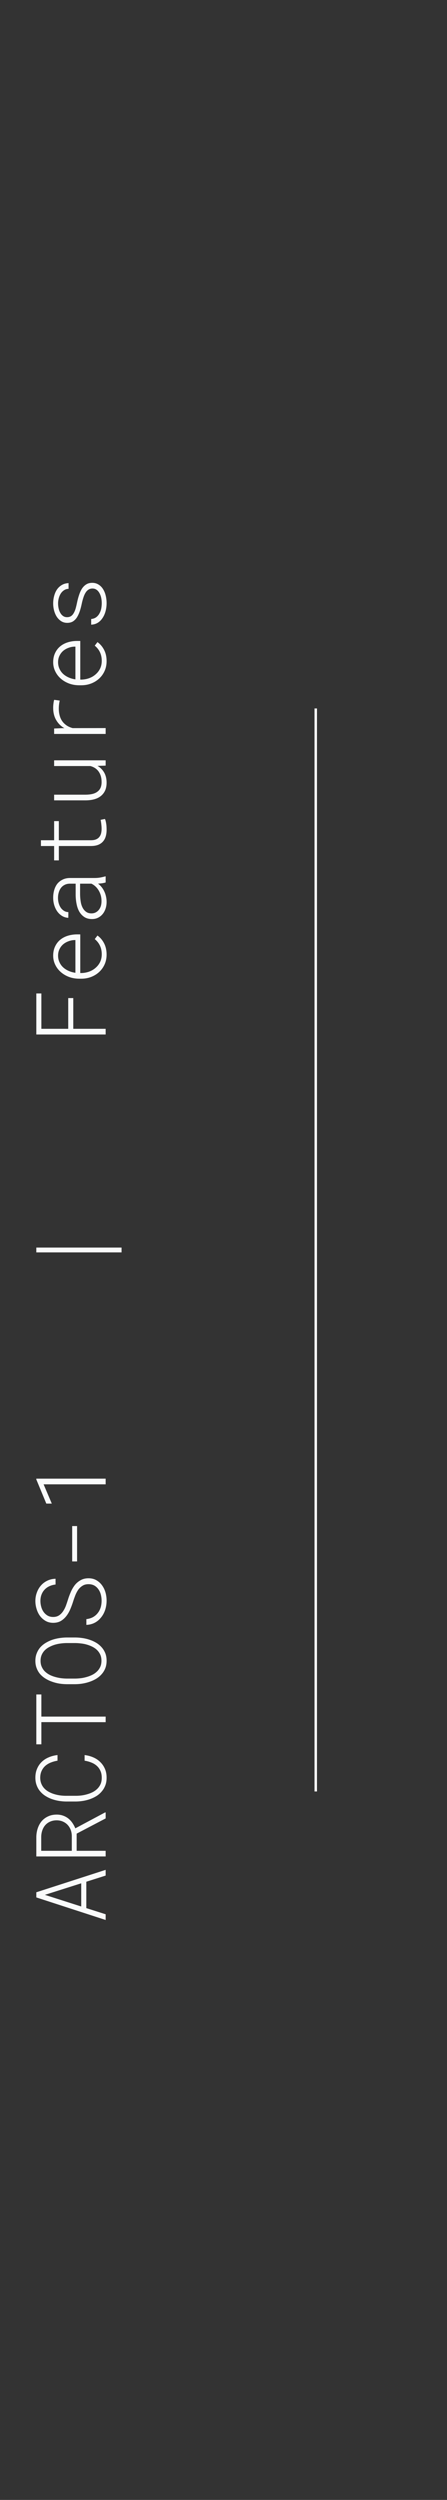 <svg width="55" height="307" viewBox="0 0 55 307" fill="none" xmlns="http://www.w3.org/2000/svg">
<rect x="0" y="0" width="55" height="307" fill="#333333" stroke="none"/>
<path d="M10.621 231.084V234.324L13 235.08V235.783L4.469 233.012V232.379L13 229.625V230.328L10.621 231.084ZM9.994 234.125V231.277L5.523 232.695L9.994 234.125ZM9.432 225.178V227.287H13V227.979H4.469V225.57C4.477 225.195 4.537 224.842 4.65 224.51C4.764 224.178 4.926 223.887 5.137 223.637C5.352 223.391 5.613 223.197 5.922 223.057C6.227 222.912 6.578 222.84 6.977 222.84C7.266 222.84 7.527 222.883 7.762 222.969C7.996 223.051 8.209 223.166 8.4 223.314C8.588 223.463 8.754 223.641 8.898 223.848C9.043 224.055 9.166 224.281 9.268 224.527L12.924 222.576H13V223.309L9.432 225.178ZM8.834 227.287V225.424C8.826 225.158 8.777 224.912 8.688 224.686C8.594 224.455 8.465 224.254 8.301 224.082C8.137 223.914 7.943 223.783 7.721 223.689C7.494 223.592 7.244 223.543 6.971 223.543C6.674 223.543 6.408 223.596 6.174 223.701C5.939 223.803 5.74 223.945 5.576 224.129C5.416 224.309 5.293 224.523 5.207 224.773C5.121 225.02 5.076 225.285 5.072 225.57V227.287H8.834ZM10.41 215.527C10.793 215.574 11.15 215.67 11.482 215.814C11.815 215.959 12.1 216.15 12.338 216.389C12.584 216.627 12.777 216.91 12.918 217.238C13.055 217.562 13.121 217.928 13.117 218.334C13.117 218.674 13.065 218.98 12.959 219.254C12.854 219.527 12.711 219.77 12.531 219.98C12.352 220.199 12.141 220.387 11.898 220.543C11.656 220.695 11.396 220.822 11.119 220.924C10.838 221.025 10.549 221.102 10.252 221.152C9.951 221.203 9.652 221.23 9.355 221.234H8.119C7.822 221.23 7.523 221.203 7.223 221.152C6.922 221.102 6.631 221.025 6.35 220.924C6.072 220.822 5.812 220.693 5.57 220.537C5.328 220.381 5.117 220.195 4.938 219.98C4.758 219.77 4.617 219.527 4.516 219.254C4.41 218.98 4.355 218.674 4.352 218.334C4.348 217.92 4.416 217.549 4.557 217.221C4.693 216.893 4.883 216.611 5.125 216.377C5.367 216.139 5.656 215.949 5.992 215.809C6.324 215.664 6.686 215.57 7.076 215.527V216.219C6.783 216.266 6.508 216.342 6.25 216.447C5.992 216.549 5.766 216.686 5.57 216.857C5.379 217.029 5.229 217.236 5.119 217.479C5.006 217.721 4.949 218.006 4.949 218.334C4.953 218.607 5.002 218.854 5.096 219.072C5.186 219.287 5.309 219.475 5.465 219.635C5.621 219.799 5.805 219.938 6.016 220.051C6.223 220.164 6.443 220.256 6.678 220.326C6.912 220.396 7.152 220.449 7.398 220.484C7.641 220.516 7.877 220.531 8.107 220.531H9.355C9.586 220.531 9.824 220.516 10.07 220.484C10.312 220.449 10.551 220.396 10.785 220.326C11.02 220.256 11.242 220.166 11.453 220.057C11.66 219.943 11.844 219.805 12.004 219.641C12.164 219.477 12.291 219.287 12.385 219.072C12.475 218.857 12.52 218.611 12.52 218.334C12.523 218.006 12.471 217.721 12.361 217.479C12.252 217.232 12.102 217.023 11.91 216.852C11.723 216.684 11.5 216.549 11.242 216.447C10.984 216.342 10.707 216.266 10.41 216.219V215.527ZM5.09 208.086V210.805H13V211.49L5.09 211.484V214.209H4.469V208.086H5.09ZM9.303 201.09C9.592 201.094 9.889 201.119 10.193 201.166C10.494 201.213 10.785 201.285 11.066 201.383C11.352 201.48 11.619 201.605 11.869 201.758C12.115 201.91 12.33 202.092 12.514 202.303C12.701 202.514 12.85 202.756 12.959 203.029C13.065 203.303 13.117 203.607 13.117 203.943C13.117 204.283 13.065 204.59 12.959 204.863C12.85 205.137 12.701 205.379 12.514 205.59C12.33 205.801 12.113 205.984 11.863 206.141C11.613 206.293 11.348 206.418 11.066 206.516C10.781 206.617 10.488 206.693 10.188 206.744C9.887 206.795 9.592 206.822 9.303 206.826H8.172C7.883 206.822 7.588 206.797 7.287 206.75C6.982 206.699 6.689 206.623 6.408 206.521C6.123 206.424 5.857 206.299 5.611 206.146C5.361 205.994 5.141 205.812 4.949 205.602C4.766 205.391 4.621 205.148 4.516 204.875C4.406 204.602 4.352 204.295 4.352 203.955C4.352 203.619 4.406 203.314 4.516 203.041C4.621 202.768 4.766 202.523 4.949 202.309C5.137 202.098 5.355 201.916 5.605 201.764C5.855 201.611 6.121 201.484 6.402 201.383C6.688 201.285 6.982 201.213 7.287 201.166C7.588 201.119 7.883 201.094 8.172 201.09H9.303ZM8.16 201.775C7.934 201.779 7.699 201.797 7.457 201.828C7.215 201.859 6.975 201.91 6.736 201.98C6.506 202.051 6.285 202.143 6.074 202.256C5.859 202.365 5.672 202.5 5.512 202.66C5.352 202.82 5.225 203.008 5.131 203.223C5.037 203.438 4.99 203.682 4.99 203.955C4.99 204.232 5.039 204.479 5.137 204.693C5.23 204.904 5.355 205.09 5.512 205.25C5.676 205.41 5.863 205.547 6.074 205.66C6.285 205.77 6.508 205.857 6.742 205.924C6.98 205.994 7.221 206.047 7.463 206.082C7.705 206.113 7.938 206.131 8.16 206.135H9.303C9.525 206.131 9.76 206.113 10.006 206.082C10.248 206.047 10.486 205.994 10.721 205.924C10.959 205.854 11.185 205.764 11.4 205.654C11.611 205.541 11.797 205.404 11.957 205.244C12.117 205.084 12.246 204.896 12.344 204.682C12.438 204.467 12.484 204.221 12.484 203.943C12.484 203.67 12.438 203.426 12.344 203.211C12.246 202.996 12.117 202.809 11.957 202.648C11.797 202.488 11.611 202.354 11.4 202.244C11.185 202.135 10.961 202.045 10.727 201.975C10.492 201.904 10.254 201.855 10.012 201.828C9.766 201.797 9.529 201.779 9.303 201.775H8.16ZM10.902 194.545C10.602 194.541 10.348 194.607 10.141 194.744C9.93 194.877 9.752 195.047 9.607 195.254C9.467 195.465 9.348 195.697 9.25 195.951C9.152 196.205 9.066 196.451 8.992 196.689C8.902 196.975 8.795 197.268 8.67 197.568C8.545 197.869 8.395 198.141 8.219 198.383C8.027 198.648 7.799 198.865 7.533 199.033C7.268 199.201 6.941 199.287 6.555 199.291C6.199 199.291 5.885 199.213 5.611 199.057C5.334 198.896 5.102 198.689 4.914 198.436C4.73 198.182 4.592 197.895 4.498 197.574C4.4 197.254 4.352 196.932 4.352 196.607C4.352 196.244 4.412 195.9 4.533 195.576C4.65 195.248 4.816 194.961 5.031 194.715C5.246 194.465 5.508 194.266 5.816 194.117C6.121 193.969 6.461 193.889 6.836 193.877V194.586C6.559 194.617 6.307 194.686 6.08 194.791C5.85 194.896 5.652 195.037 5.488 195.213C5.324 195.385 5.197 195.59 5.107 195.828C5.018 196.062 4.973 196.322 4.973 196.607C4.973 196.846 5.006 197.082 5.072 197.316C5.135 197.551 5.23 197.76 5.359 197.943C5.492 198.131 5.656 198.283 5.852 198.4C6.047 198.514 6.277 198.57 6.543 198.57C6.828 198.57 7.07 198.504 7.27 198.371C7.465 198.238 7.631 198.068 7.768 197.861C7.904 197.658 8.02 197.432 8.113 197.182C8.203 196.932 8.283 196.693 8.354 196.467C8.447 196.158 8.562 195.848 8.699 195.535C8.832 195.219 8.998 194.93 9.197 194.668C9.393 194.418 9.631 194.215 9.912 194.059C10.19 193.898 10.516 193.818 10.891 193.818C11.266 193.818 11.592 193.9 11.869 194.064C12.146 194.225 12.377 194.434 12.56 194.691C12.748 194.949 12.889 195.242 12.982 195.57C13.072 195.898 13.117 196.23 13.117 196.566C13.117 196.965 13.055 197.354 12.93 197.732C12.801 198.107 12.613 198.434 12.367 198.711C12.156 198.961 11.904 199.158 11.611 199.303C11.318 199.447 10.99 199.527 10.627 199.543V198.834C10.932 198.799 11.201 198.719 11.435 198.594C11.666 198.465 11.861 198.299 12.021 198.096C12.182 197.896 12.303 197.668 12.385 197.41C12.463 197.148 12.502 196.867 12.502 196.566C12.502 196.316 12.471 196.07 12.408 195.828C12.346 195.586 12.248 195.371 12.115 195.184C11.986 194.992 11.822 194.838 11.623 194.721C11.42 194.604 11.18 194.545 10.902 194.545ZM9.484 187.408V191.75H8.881V187.408H9.484ZM13 181.584V182.281H5.365L6.373 184.648H5.699L4.469 181.684V181.584H13ZM14.957 153.207V153.799H4.469V153.207H14.957ZM9.016 122.568V126.342H13V127.039H4.469V122H5.09V126.342H8.395V122.568H9.016ZM13.117 117.23C13.117 117.668 13.035 118.068 12.871 118.432C12.707 118.795 12.484 119.105 12.203 119.363C11.918 119.625 11.588 119.828 11.213 119.973C10.834 120.117 10.432 120.189 10.006 120.189H9.754C9.305 120.189 8.885 120.117 8.494 119.973C8.1 119.824 7.758 119.621 7.469 119.363C7.184 119.113 6.959 118.816 6.795 118.473C6.627 118.129 6.543 117.758 6.543 117.359C6.543 116.941 6.619 116.57 6.771 116.246C6.92 115.922 7.125 115.648 7.387 115.426C7.652 115.203 7.963 115.035 8.318 114.922C8.67 114.809 9.047 114.75 9.449 114.746H9.877V119.492H10.07C10.406 119.477 10.719 119.414 11.008 119.305C11.297 119.195 11.553 119.041 11.775 118.842C12.002 118.646 12.184 118.41 12.32 118.133C12.453 117.852 12.52 117.541 12.52 117.201C12.523 116.811 12.451 116.457 12.303 116.141C12.154 115.824 11.94 115.553 11.658 115.326L11.992 114.887C12.328 115.125 12.6 115.443 12.807 115.842C13.014 116.24 13.117 116.703 13.117 117.23ZM7.146 117.359C7.146 117.648 7.201 117.912 7.311 118.15C7.416 118.389 7.562 118.598 7.75 118.777C7.941 118.957 8.168 119.105 8.43 119.223C8.691 119.34 8.975 119.42 9.279 119.463V115.443H9.215C8.957 115.443 8.701 115.49 8.447 115.584C8.193 115.674 7.971 115.799 7.779 115.959C7.588 116.123 7.436 116.322 7.322 116.557C7.205 116.791 7.146 117.059 7.146 117.359ZM13 108.371C12.859 108.414 12.709 108.447 12.549 108.471C12.389 108.49 12.227 108.504 12.062 108.512C12.223 108.633 12.369 108.775 12.502 108.939C12.631 109.1 12.74 109.275 12.83 109.467C12.924 109.662 12.994 109.869 13.041 110.088C13.092 110.303 13.117 110.527 13.117 110.762C13.117 111.055 13.074 111.33 12.988 111.588C12.902 111.846 12.781 112.068 12.625 112.256C12.469 112.443 12.281 112.592 12.062 112.701C11.84 112.811 11.592 112.865 11.318 112.865C10.955 112.865 10.646 112.785 10.393 112.625C10.139 112.461 9.93 112.242 9.766 111.969C9.609 111.699 9.496 111.385 9.426 111.025C9.352 110.666 9.312 110.289 9.309 109.895V108.518H8.594C8.355 108.521 8.146 108.568 7.967 108.658C7.783 108.748 7.631 108.871 7.51 109.027C7.389 109.184 7.297 109.369 7.234 109.584C7.168 109.795 7.135 110.023 7.135 110.27C7.135 110.496 7.164 110.713 7.223 110.92C7.281 111.127 7.365 111.311 7.475 111.471C7.584 111.627 7.719 111.756 7.879 111.857C8.035 111.955 8.213 112.006 8.412 112.01L8.406 112.713C8.137 112.701 7.889 112.629 7.662 112.496C7.436 112.363 7.238 112.186 7.07 111.963C6.906 111.74 6.777 111.482 6.684 111.189C6.59 110.893 6.543 110.576 6.543 110.24C6.543 109.904 6.586 109.59 6.672 109.297C6.758 109.004 6.885 108.748 7.053 108.529C7.229 108.314 7.445 108.145 7.703 108.02C7.961 107.891 8.262 107.824 8.605 107.82H11.67C11.885 107.82 12.1 107.803 12.315 107.768C12.529 107.729 12.734 107.682 12.93 107.627L13 107.621V108.371ZM12.49 110.686C12.494 110.439 12.467 110.205 12.408 109.982C12.346 109.76 12.26 109.555 12.15 109.367C12.041 109.18 11.91 109.014 11.758 108.869C11.605 108.725 11.435 108.607 11.248 108.518H9.854V109.795C9.857 110.143 9.887 110.473 9.941 110.785C9.996 111.098 10.094 111.365 10.234 111.588C10.348 111.768 10.488 111.91 10.656 112.016C10.82 112.117 11.02 112.168 11.254 112.168C11.445 112.168 11.617 112.129 11.77 112.051C11.922 111.973 12.051 111.867 12.156 111.734C12.266 111.602 12.35 111.445 12.408 111.266C12.463 111.082 12.49 110.889 12.49 110.686ZM5.037 103.186H6.66V100.836H7.24V103.186H11.213C11.459 103.182 11.664 103.145 11.828 103.074C11.992 103.004 12.123 102.906 12.221 102.781C12.322 102.656 12.395 102.51 12.438 102.342C12.48 102.174 12.502 101.994 12.502 101.803C12.502 101.689 12.498 101.576 12.49 101.463C12.479 101.35 12.467 101.238 12.455 101.129C12.443 101.047 12.432 100.967 12.42 100.889C12.404 100.807 12.391 100.736 12.379 100.678L12.912 100.572C12.947 100.643 12.977 100.725 13 100.818C13.023 100.908 13.043 101.004 13.059 101.105C13.082 101.234 13.098 101.369 13.105 101.51C13.113 101.646 13.117 101.783 13.117 101.92C13.117 102.201 13.082 102.463 13.012 102.705C12.945 102.943 12.836 103.15 12.684 103.326C12.535 103.502 12.34 103.641 12.098 103.742C11.855 103.84 11.56 103.891 11.213 103.895H7.24V105.658H6.66V103.895H5.037V103.186ZM13 94.022L11.998 94.051C12.35 94.258 12.625 94.535 12.824 94.883C13.02 95.231 13.117 95.643 13.117 96.119C13.117 96.471 13.06 96.781 12.947 97.051C12.83 97.316 12.662 97.541 12.443 97.725C12.229 97.908 11.963 98.047 11.646 98.141C11.33 98.234 10.967 98.283 10.557 98.287H6.66V97.59H10.568C10.889 97.586 11.17 97.553 11.412 97.49C11.65 97.428 11.85 97.332 12.01 97.203C12.174 97.078 12.297 96.92 12.379 96.728C12.461 96.533 12.502 96.305 12.502 96.043C12.502 95.769 12.469 95.522 12.402 95.299C12.332 95.076 12.234 94.881 12.109 94.713C11.992 94.557 11.852 94.426 11.688 94.32C11.52 94.211 11.332 94.129 11.125 94.074H6.66V93.371H13V94.022ZM6.543 86.914C6.543 86.742 6.555 86.568 6.578 86.393C6.598 86.213 6.627 86.062 6.666 85.941L7.346 86.035C7.311 86.195 7.283 86.357 7.264 86.522C7.244 86.686 7.234 86.853 7.234 87.025C7.234 87.322 7.27 87.602 7.34 87.863C7.406 88.121 7.512 88.353 7.656 88.561C7.797 88.76 7.975 88.934 8.189 89.082C8.4 89.227 8.652 89.338 8.945 89.416L13 89.41V90.131H6.66V89.463L7.639 89.422H7.92C7.486 89.176 7.148 88.84 6.906 88.414C6.66 87.988 6.539 87.488 6.543 86.914ZM13.117 81.195C13.117 81.633 13.035 82.033 12.871 82.397C12.707 82.76 12.484 83.07 12.203 83.328C11.918 83.59 11.588 83.793 11.213 83.938C10.834 84.082 10.432 84.154 10.006 84.154H9.754C9.305 84.154 8.885 84.082 8.494 83.938C8.1 83.789 7.758 83.586 7.469 83.328C7.184 83.078 6.959 82.781 6.795 82.438C6.627 82.094 6.543 81.723 6.543 81.324C6.543 80.906 6.619 80.535 6.771 80.211C6.92 79.887 7.125 79.613 7.387 79.391C7.652 79.168 7.963 79 8.318 78.887C8.67 78.773 9.047 78.715 9.449 78.711H9.877V83.457H10.07C10.406 83.441 10.719 83.379 11.008 83.269C11.297 83.16 11.553 83.006 11.775 82.807C12.002 82.611 12.184 82.375 12.32 82.098C12.453 81.816 12.52 81.506 12.52 81.166C12.523 80.775 12.451 80.422 12.303 80.106C12.154 79.789 11.94 79.518 11.658 79.291L11.992 78.852C12.328 79.09 12.6 79.408 12.807 79.807C13.014 80.205 13.117 80.668 13.117 81.195ZM7.146 81.324C7.146 81.613 7.201 81.877 7.311 82.115C7.416 82.353 7.562 82.562 7.75 82.742C7.941 82.922 8.168 83.07 8.43 83.188C8.691 83.305 8.975 83.385 9.279 83.428V79.408H9.215C8.957 79.408 8.701 79.455 8.447 79.549C8.193 79.639 7.971 79.764 7.779 79.924C7.588 80.088 7.436 80.287 7.322 80.522C7.205 80.756 7.146 81.023 7.146 81.324ZM11.383 72.272C11.199 72.272 11.039 72.314 10.902 72.4C10.762 72.486 10.643 72.606 10.545 72.758C10.435 72.926 10.342 73.131 10.264 73.373C10.185 73.611 10.119 73.857 10.065 74.111C9.998 74.436 9.922 74.732 9.836 75.002C9.75 75.272 9.639 75.523 9.502 75.758C9.373 75.977 9.209 76.154 9.01 76.291C8.807 76.424 8.561 76.49 8.271 76.49C7.998 76.49 7.754 76.424 7.539 76.291C7.324 76.154 7.141 75.973 6.988 75.746C6.848 75.531 6.738 75.281 6.66 74.996C6.582 74.707 6.543 74.41 6.543 74.106C6.543 73.766 6.586 73.447 6.672 73.15C6.754 72.85 6.875 72.586 7.035 72.359C7.199 72.137 7.398 71.959 7.633 71.826C7.867 71.693 8.135 71.621 8.436 71.609V72.312C8.232 72.316 8.051 72.371 7.891 72.477C7.73 72.578 7.596 72.711 7.486 72.875C7.377 73.043 7.293 73.234 7.234 73.449C7.176 73.66 7.146 73.879 7.146 74.106C7.146 74.32 7.17 74.529 7.217 74.732C7.26 74.932 7.328 75.109 7.422 75.266C7.512 75.426 7.627 75.555 7.768 75.652C7.904 75.746 8.064 75.793 8.248 75.793C8.432 75.793 8.592 75.752 8.729 75.67C8.861 75.584 8.975 75.459 9.068 75.295C9.166 75.131 9.248 74.934 9.314 74.703C9.377 74.473 9.434 74.232 9.484 73.982C9.551 73.662 9.633 73.357 9.73 73.068C9.824 72.775 9.941 72.518 10.082 72.295C10.227 72.072 10.402 71.897 10.609 71.768C10.812 71.639 11.059 71.574 11.348 71.574C11.621 71.574 11.865 71.637 12.08 71.762C12.295 71.887 12.473 72.049 12.613 72.248C12.785 72.49 12.912 72.772 12.994 73.092C13.076 73.412 13.117 73.736 13.117 74.064C13.117 74.424 13.072 74.764 12.982 75.084C12.893 75.404 12.766 75.682 12.602 75.916C12.441 76.158 12.244 76.35 12.01 76.49C11.775 76.627 11.512 76.701 11.219 76.713V76.016C11.469 75.992 11.678 75.918 11.846 75.793C12.014 75.664 12.146 75.506 12.244 75.318C12.346 75.139 12.418 74.939 12.461 74.721C12.5 74.498 12.52 74.279 12.52 74.064C12.52 73.787 12.486 73.525 12.42 73.279C12.35 73.033 12.246 72.82 12.109 72.641C12.016 72.523 11.91 72.434 11.793 72.371C11.672 72.305 11.535 72.272 11.383 72.272Z" fill="#FAFBFB"/>
<path d="M38.85 220L38.85 87" stroke="white" stroke-width="0.3"/>
</svg>
